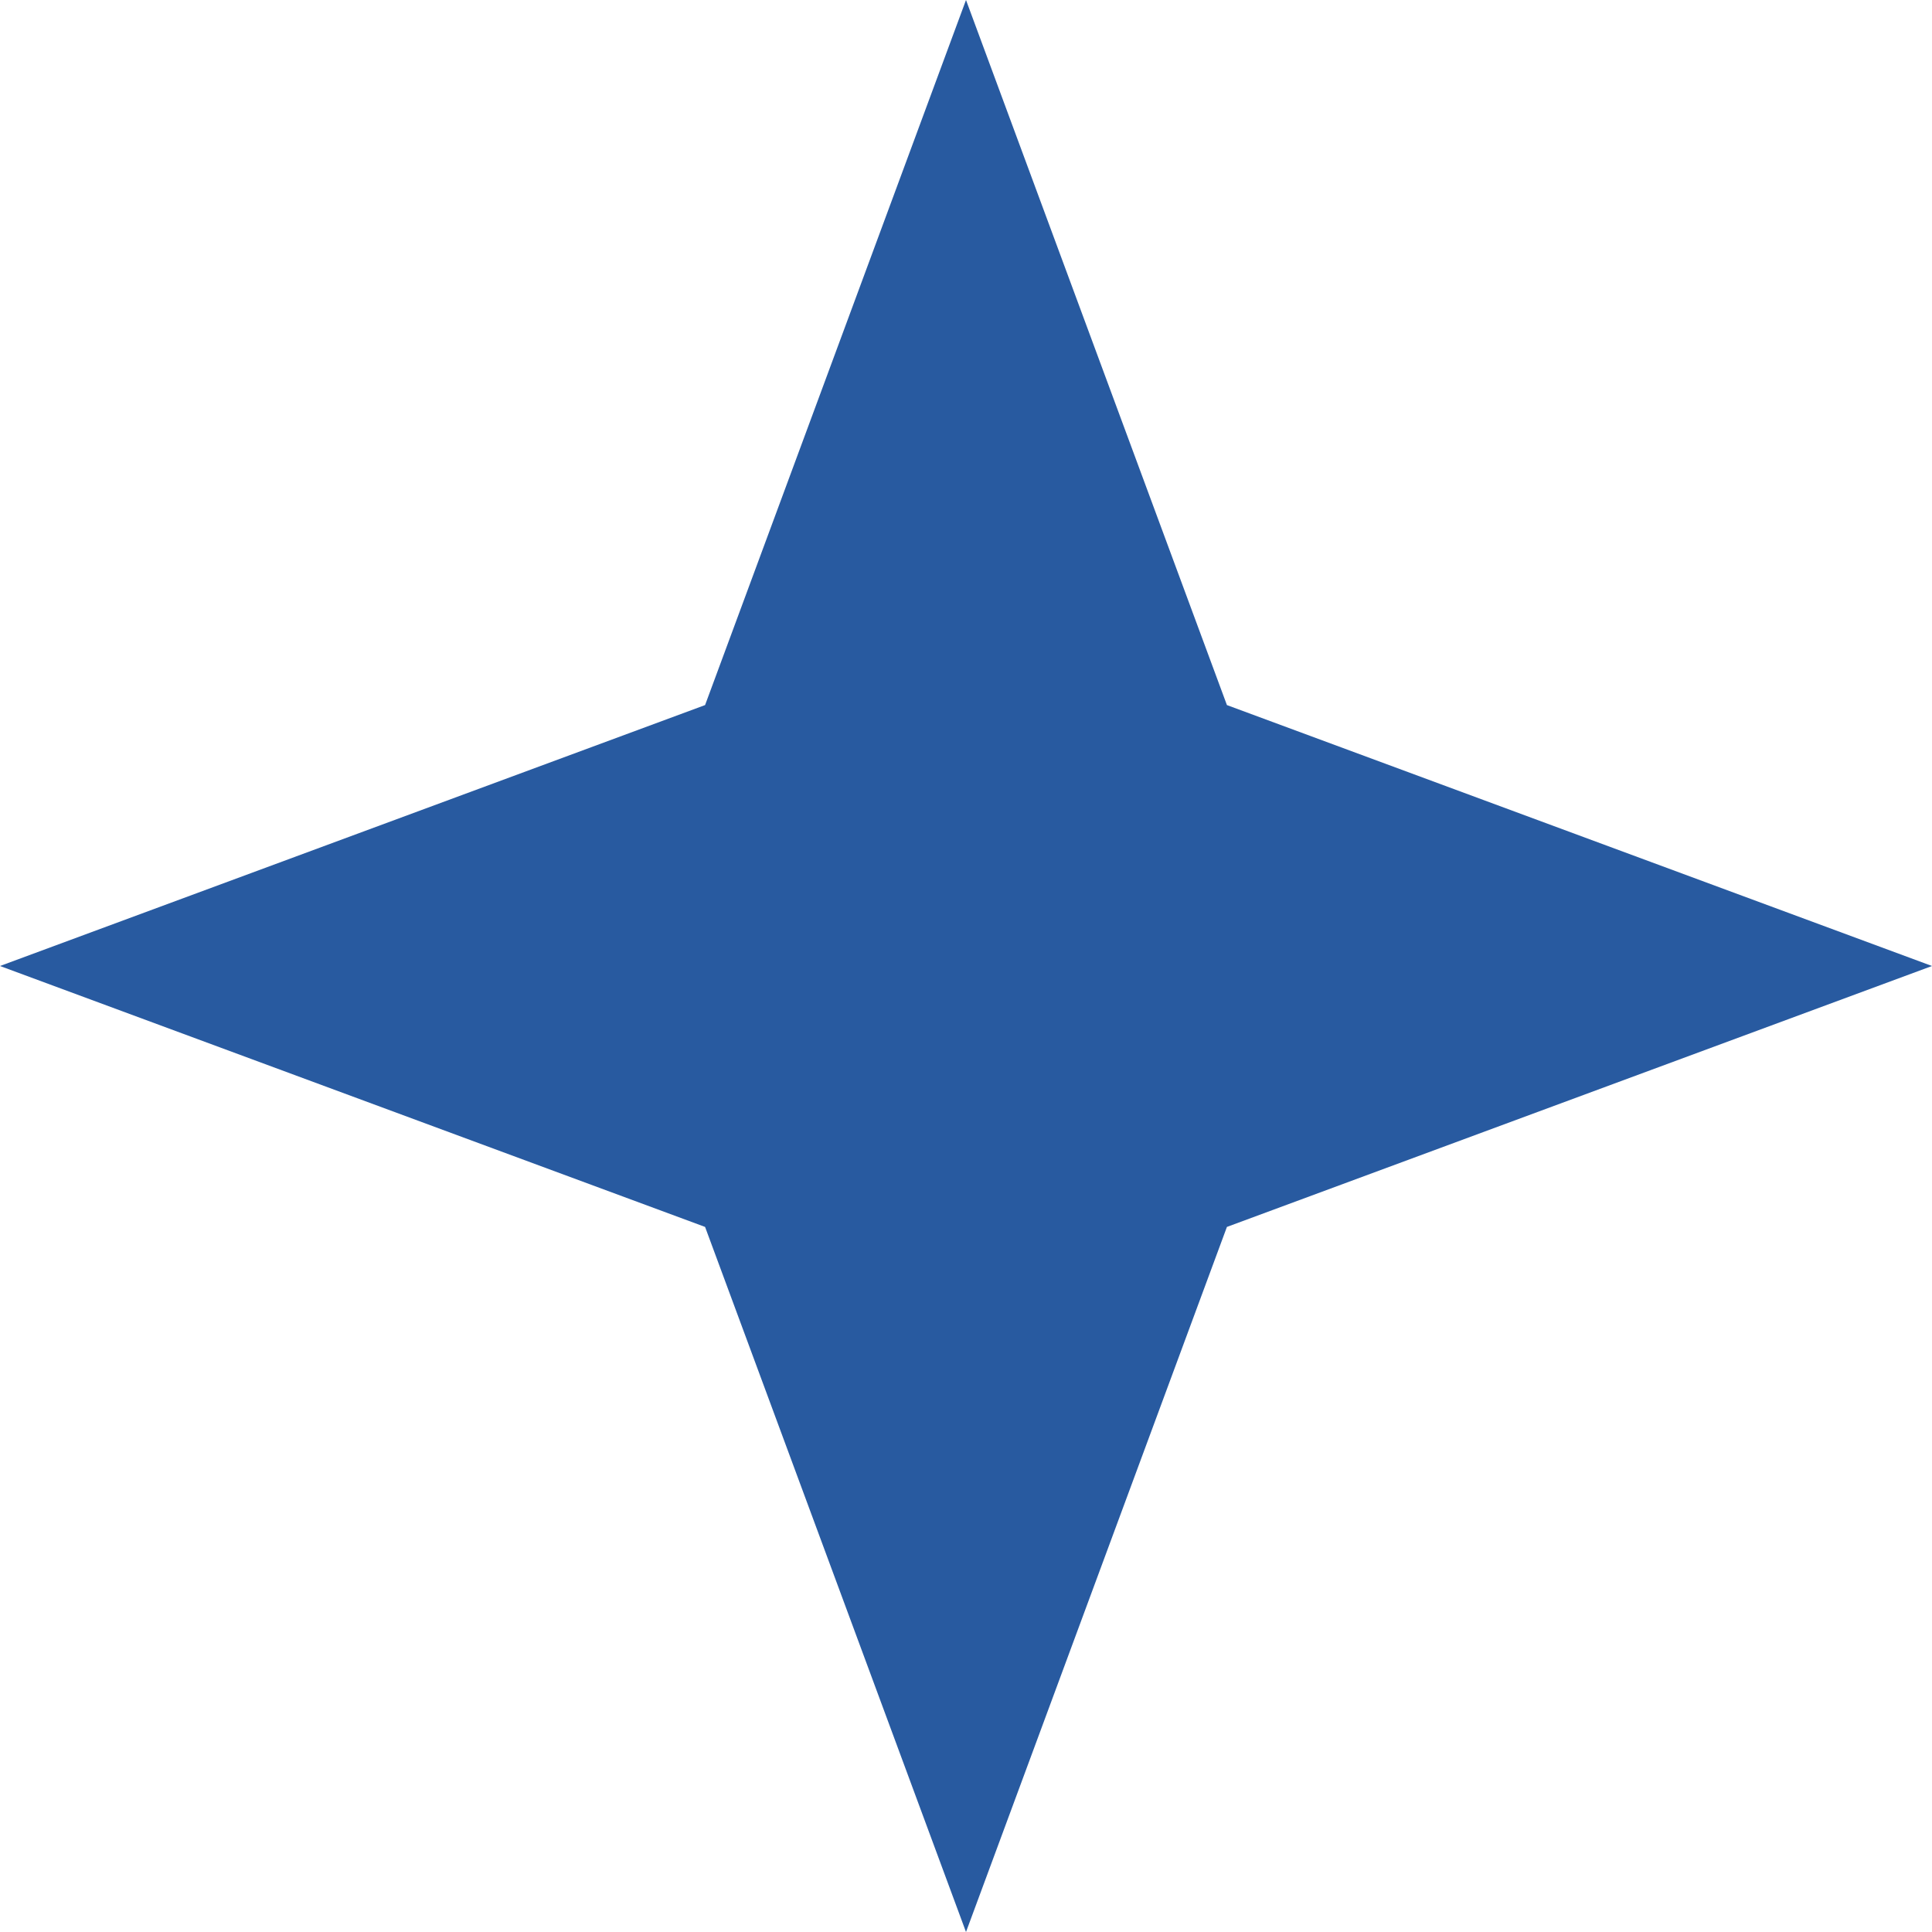 <?xml version="1.0" encoding="UTF-8"?> <svg xmlns="http://www.w3.org/2000/svg" width="19" height="19" viewBox="0 0 19 19" fill="none"><path d="M9.5 0L12.066 6.934L19 9.5L12.066 12.066L9.5 19L6.934 12.066L0 9.5L6.934 6.934L9.5 0Z" fill="#285AA0"></path></svg> 